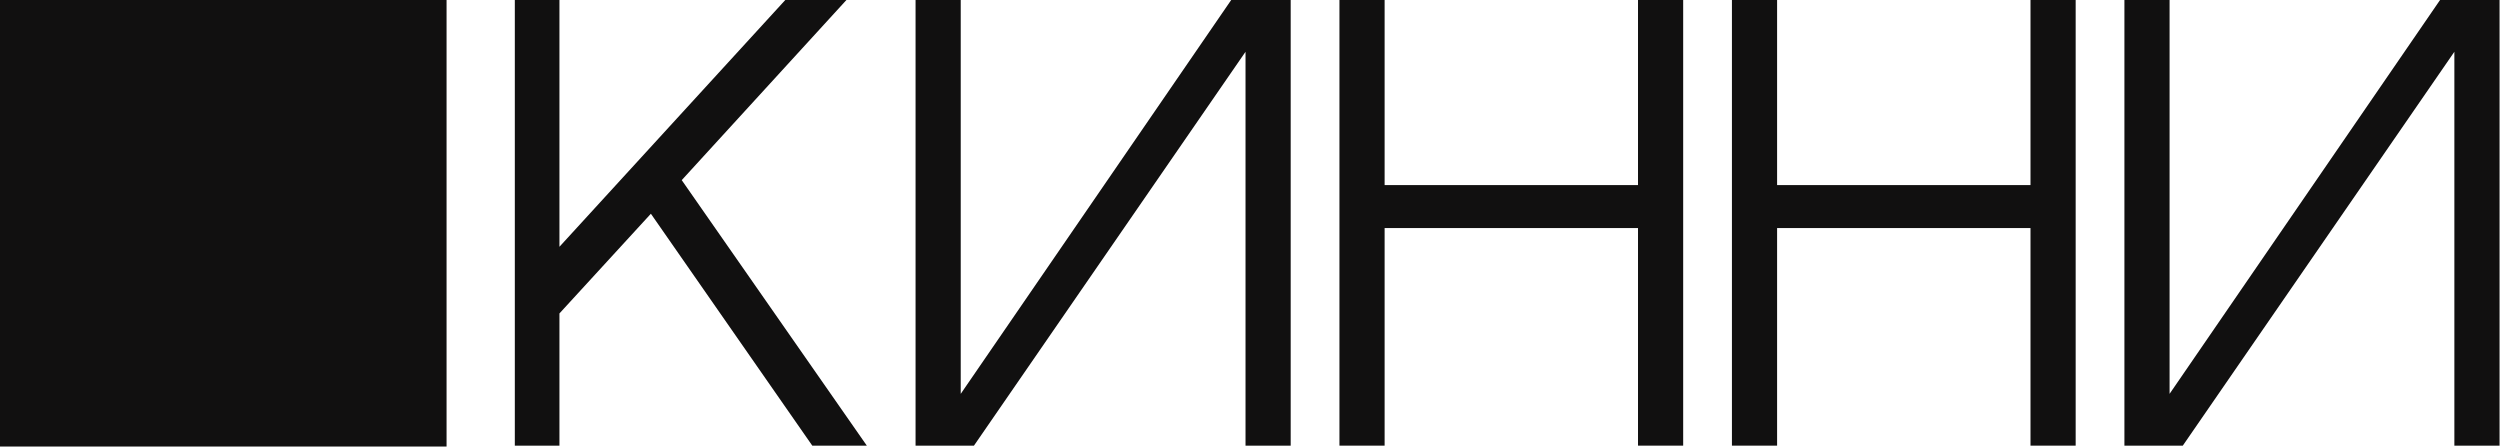 <?xml version="1.0" encoding="UTF-8"?> <svg xmlns="http://www.w3.org/2000/svg" width="1282" height="229" viewBox="0 0 1282 229" fill="none"><path d="M1258.6 26.553L1119.34 228.524H1089.4V0H1112.56V201.972L1251.26 0H1281.77V228.524H1258.6V26.553Z" fill="#111010"></path><path d="M1041.24 228.524V116.946H911.296V228.524H888.133V0H911.296V94.912H1041.24V0H1064.4V228.524H1041.24Z" fill="#111010"></path><path d="M839.97 228.524V116.946H710.03V228.524H686.867V0H710.03V94.912H839.97V0H863.133V228.524H839.97Z" fill="#111010"></path><path d="M638.704 26.553L499.443 228.524H469.5V0H492.663V201.972L631.36 0H661.867V228.524H638.704V26.553Z" fill="#111010"></path><path d="M286.881 126.55L402.697 0H434.052L349.591 92.37L444.503 228.524H416.538L333.772 109.601L286.881 160.73V228.524H264V0H286.881V126.55Z" fill="#111010"></path><rect width="229" height="229" fill="#111010"></rect></svg> 
